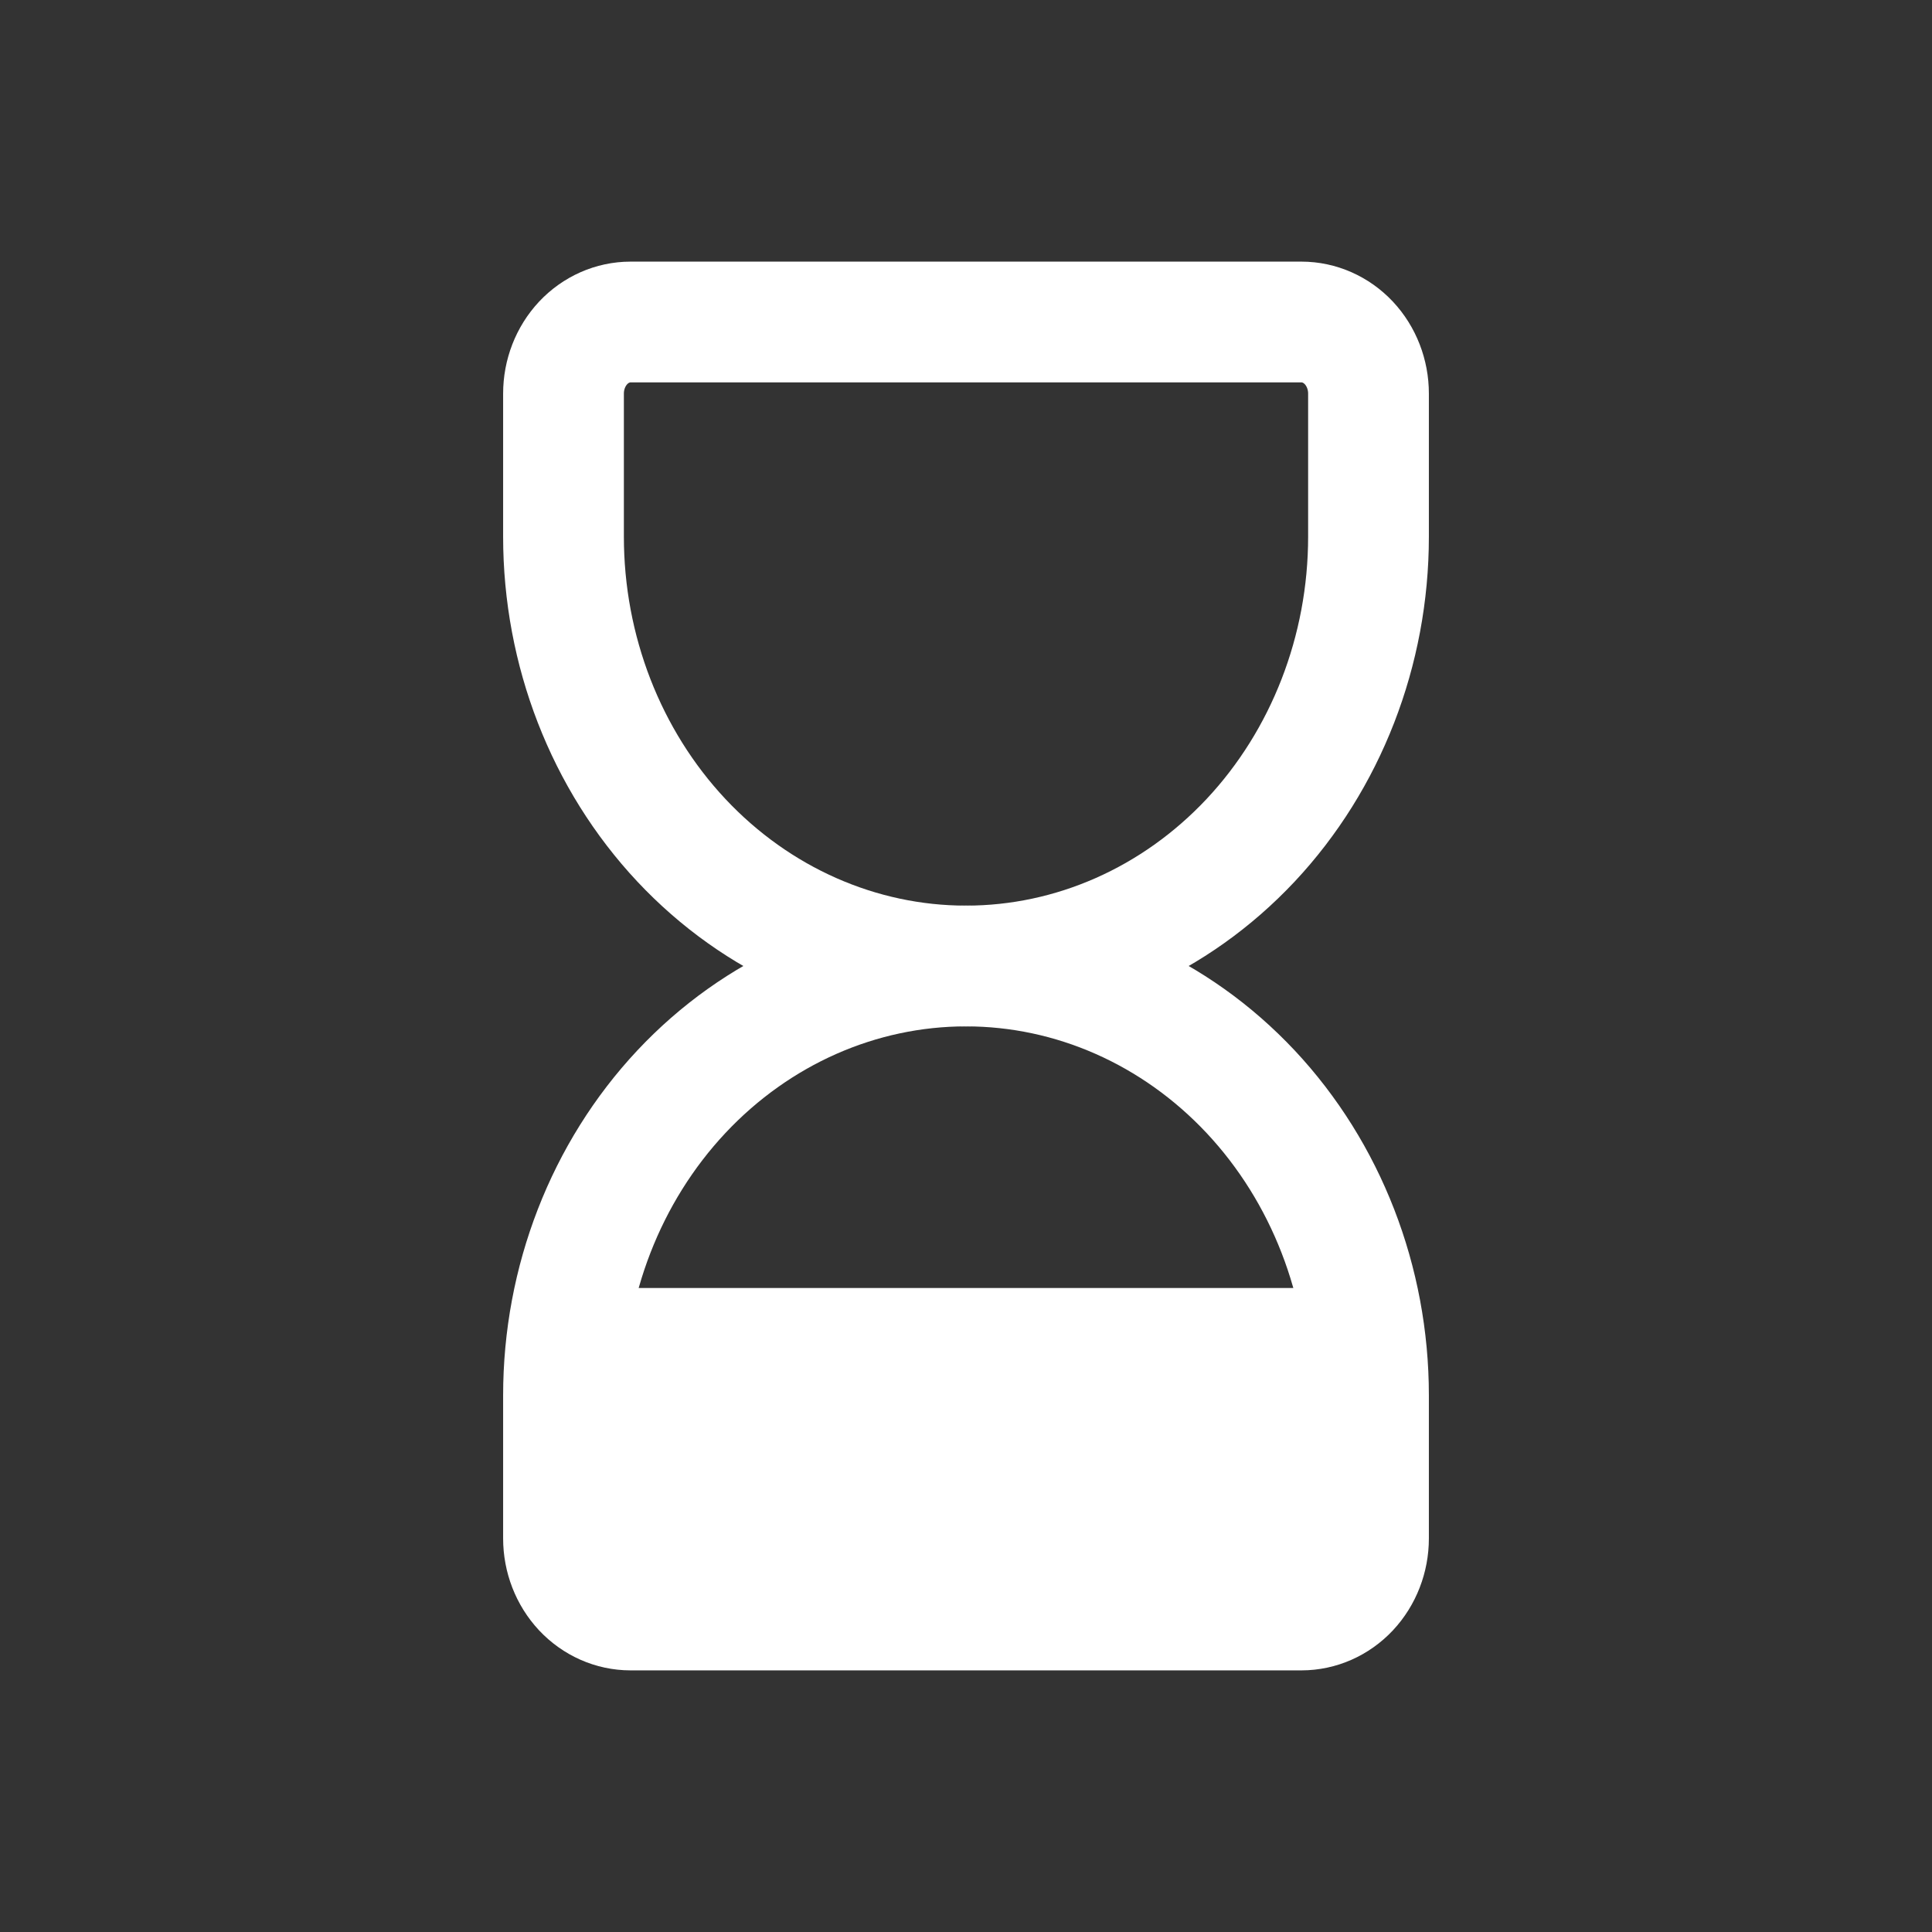 <svg width="24" height="24" viewBox="0 0 24 24" fill="none" xmlns="http://www.w3.org/2000/svg">
<rect x="0" y="0" width="24" height="24" fill="#333333" stroke="none"/>
<g clip-path="url(#clip0_4956_45295)">
<rect x="7" y="16" width="10" height="4" fill="white"/>
<path d="M7 19.111V17.333C7 15.919 7.527 14.562 8.464 13.562C9.402 12.562 10.674 12 12 12C13.326 12 14.598 12.562 15.536 13.562C16.473 14.562 17 15.919 17 17.333V19.111C17 19.347 16.912 19.573 16.756 19.74C16.6 19.906 16.388 20 16.167 20H7.833C7.612 20 7.4 19.906 7.244 19.74C7.088 19.573 7 19.347 7 19.111Z" stroke="white" stroke-width="1.5" stroke-linecap="round" stroke-linejoin="round"/>
<path d="M7 4.889V6.667C7 8.081 7.527 9.438 8.464 10.438C9.402 11.438 10.674 12 12 12C13.326 12 14.598 11.438 15.536 10.438C16.473 9.438 17 8.081 17 6.667V4.889C17 4.653 16.912 4.427 16.756 4.26C16.6 4.094 16.388 4 16.167 4H7.833C7.612 4 7.4 4.094 7.244 4.26C7.088 4.427 7 4.653 7 4.889Z" stroke="white" stroke-width="1.5" stroke-linecap="round" stroke-linejoin="round"/>
</g>
<defs>
<clipPath id="clip0_4956_45295">
<rect width="24" height="24" fill="white"/>
</clipPath>
</defs>
</svg>
